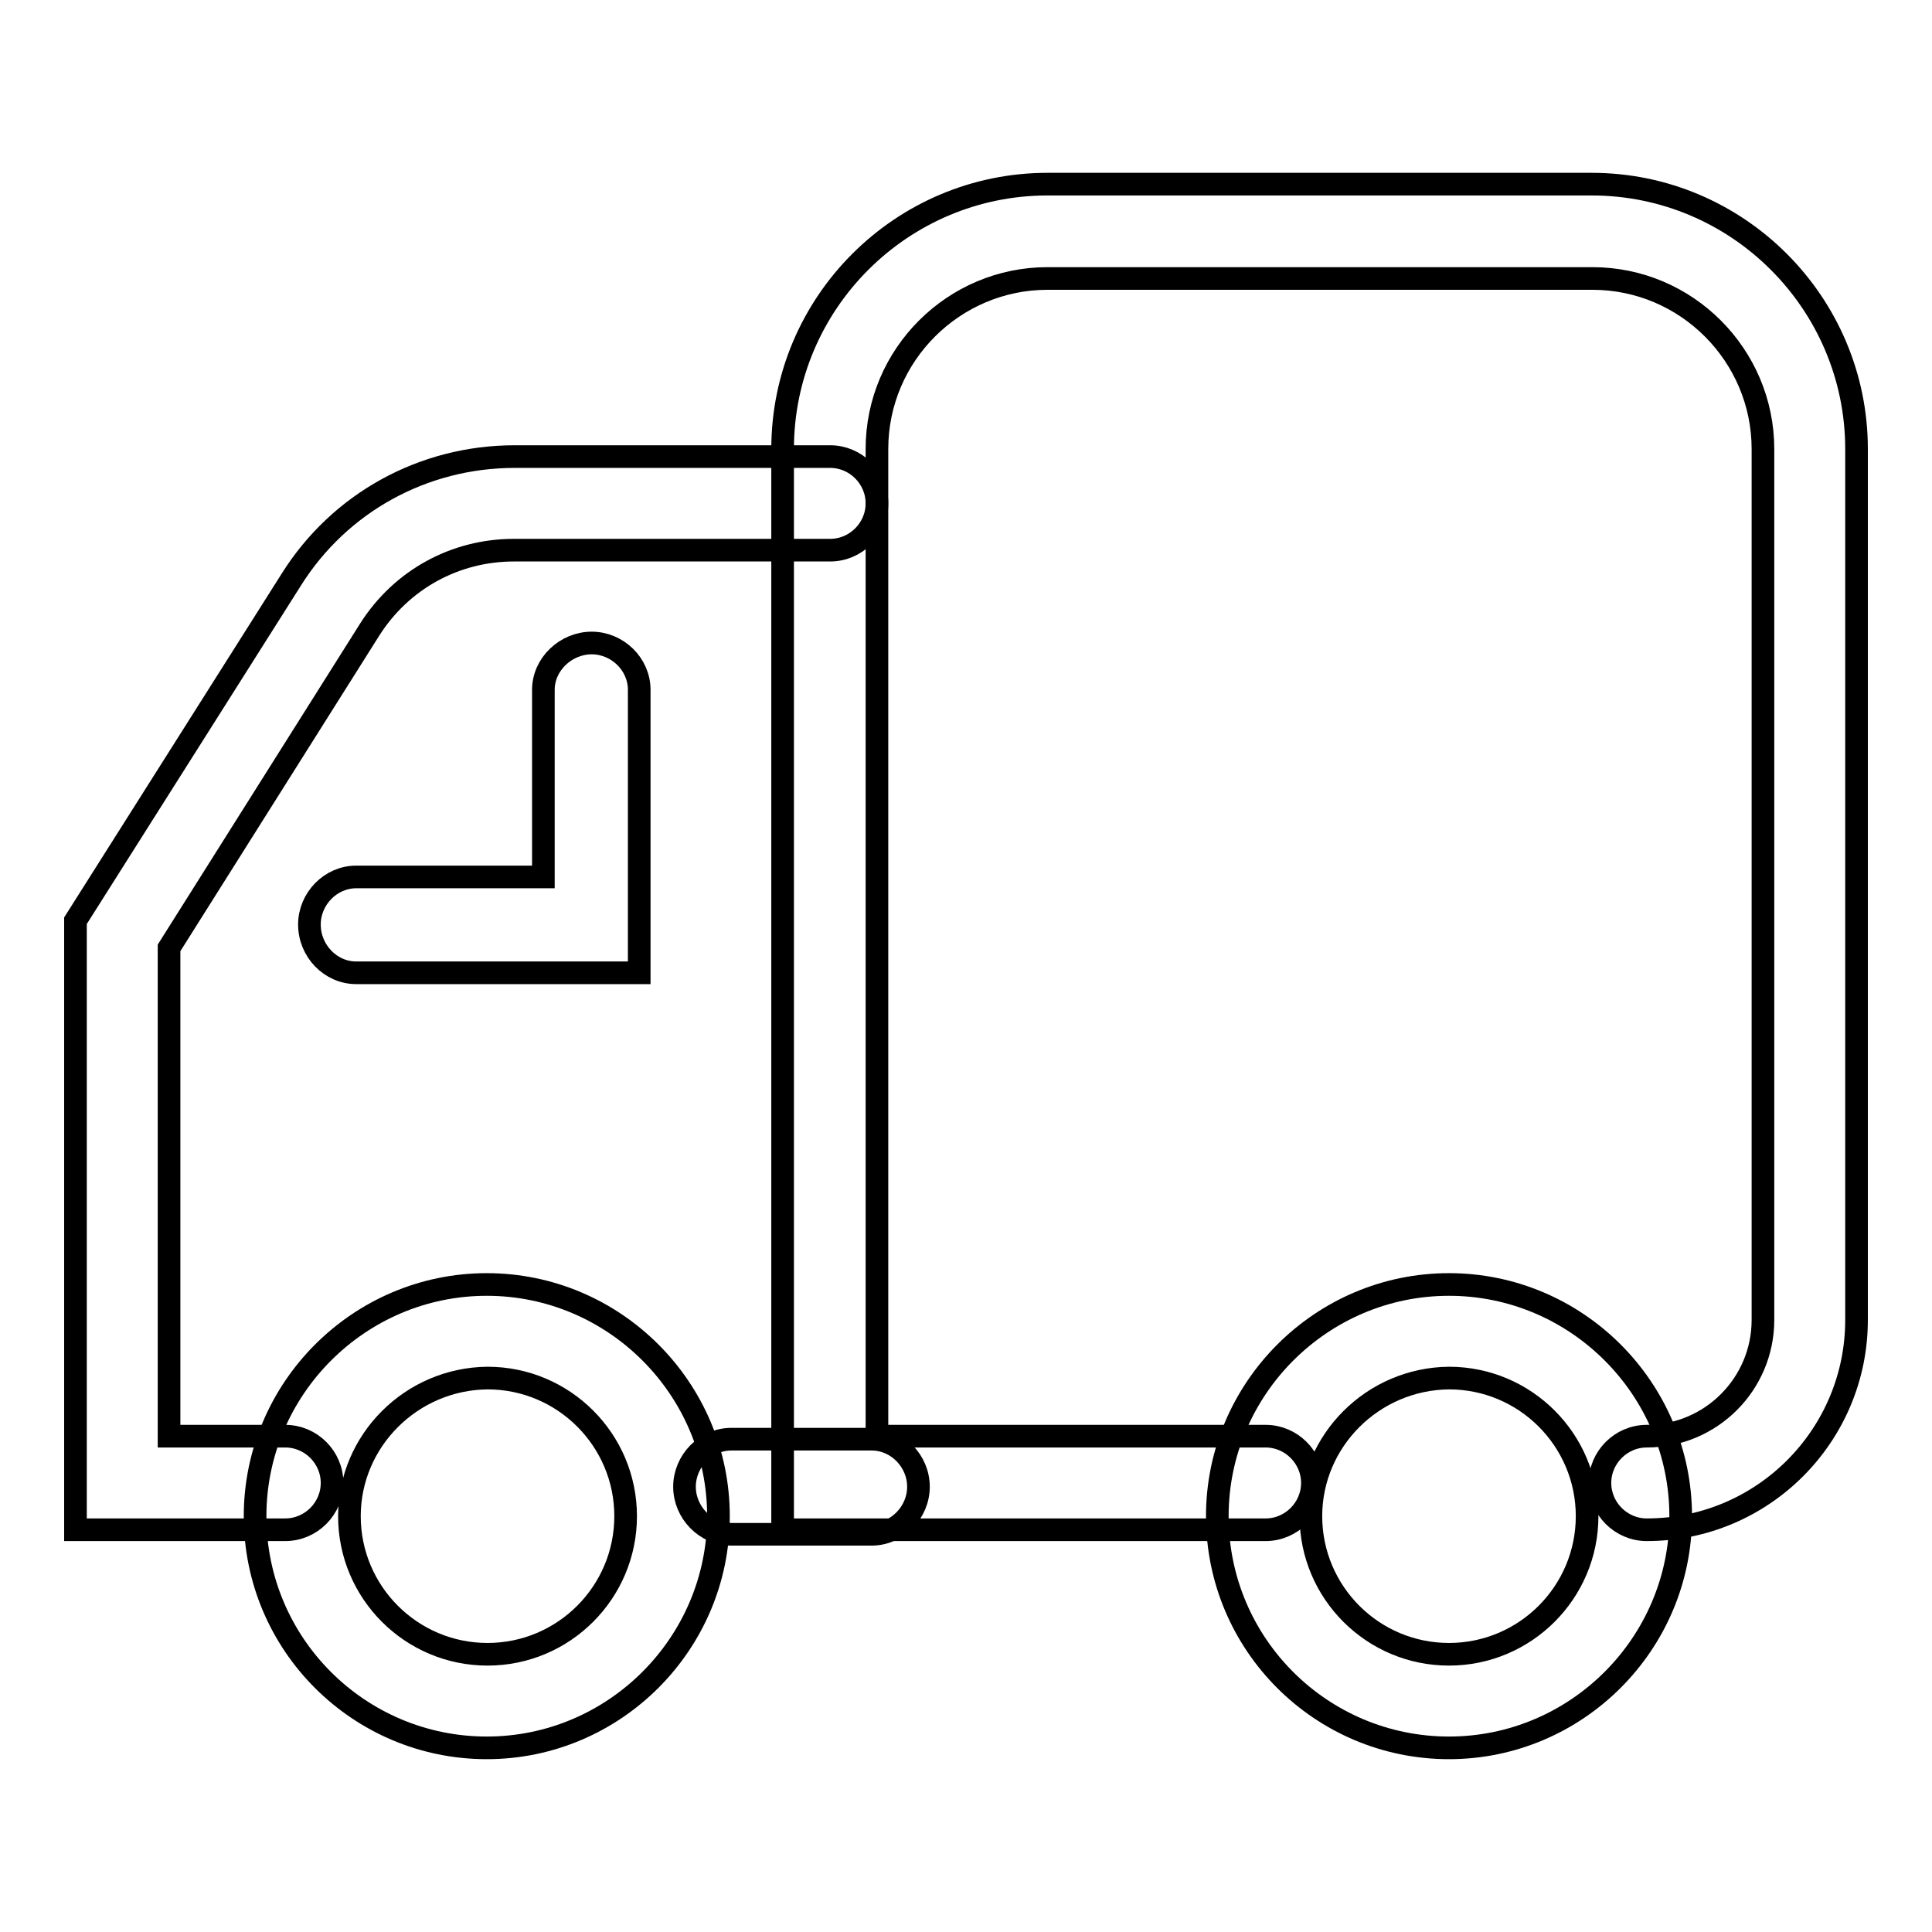 <?xml version="1.0" encoding="utf-8"?>
<!-- Svg Vector Icons : http://www.onlinewebfonts.com/icon -->
<!DOCTYPE svg PUBLIC "-//W3C//DTD SVG 1.1//EN" "http://www.w3.org/Graphics/SVG/1.1/DTD/svg11.dtd">
<svg version="1.1" xmlns="http://www.w3.org/2000/svg" xmlns:xlink="http://www.w3.org/1999/xlink" x="0px" y="0px" viewBox="0 0 256 256" enable-background="new 0 0 256 256" xml:space="preserve">
<g><g><path stroke-width="3" fill-opacity="0" stroke="#000000"  d="M113.1,196.5"/><path stroke-width="3" fill-opacity="0" stroke="#000000"  d="M161.3,200.9c0-16.9,13.8-30.7,30.7-30.7c16.9,0,30.7,13.8,30.7,30.7c0,16.9-13.8,30.7-30.7,30.7S161.3,217.9,161.3,200.9z M173.7,200.9c0,10.1,8.2,18.3,18.3,18.3c10.1,0,18.3-8.2,18.3-18.3c0-10.1-8.2-18.3-18.3-18.3C181.9,182.7,173.7,190.9,173.7,200.9z"/><path stroke-width="3" fill-opacity="0" stroke="#000000"  d="M33.8,200.9c0-16.9,13.8-30.7,30.7-30.7c16.9,0,30.7,13.8,30.7,30.7c0,16.9-13.8,30.7-30.7,30.7C47.6,231.6,33.8,217.9,33.8,200.9z M46.3,200.9c0,10.1,8.2,18.3,18.3,18.3c10.1,0,18.3-8.2,18.3-18.3c0-10.1-8.2-18.3-18.3-18.3C54.5,182.7,46.3,190.9,46.3,200.9z"/><path stroke-width="3" fill-opacity="0" stroke="#000000"  d="M103.8,202.7h63.9c3.4,0,6.2-2.8,6.2-6.2c0-3.4-2.8-6.2-6.2-6.2h-51.5V59.5c0-12.5,10.2-22.6,22.6-22.6H211c12.5,0,22.6,10.2,22.6,22.6v115.4c0,8.5-6.9,15.4-15.4,15.4c-3.4,0-6.2,2.8-6.2,6.2c0,3.4,2.8,6.2,6.2,6.2c15.4,0,27.8-12.5,27.8-27.8V59.5c0-19.3-15.7-35.1-35.1-35.1h-72.1c-19.3,0-35.1,15.7-35.1,35.1V202.7z"/><path stroke-width="3" fill-opacity="0" stroke="#000000"  d="M10,202.7h27.8c3.4,0,6.2-2.8,6.2-6.2c0-3.4-2.8-6.2-6.2-6.2H22.4v-64.7L49,83.4c4.2-6.6,11.3-10.5,19.1-10.5H110c3.4,0,6.2-2.8,6.2-6.2c0-3.4-2.8-6.2-6.2-6.2H68.2c-12.1,0-23.2,6.1-29.6,16.3L10,122V202.7z"/><path stroke-width="3" fill-opacity="0" stroke="#000000"  d="M96.9,203.3h18.6c3.4,0,6.2-2.9,6.2-6.3s-2.8-6.3-6.2-6.3H96.9c-3.4,0-6.2,2.9-6.2,6.3S93.5,203.3,96.9,203.3z"/><path stroke-width="3" fill-opacity="0" stroke="#000000"  d="M47.2,128.9h37.5V91.4c0-3.4-2.9-6.2-6.3-6.2S72,88,72,91.4v24.8H47.2c-3.4,0-6.2,2.9-6.2,6.3C41,126,43.8,128.9,47.2,128.9z"/></g></g>
</svg>
